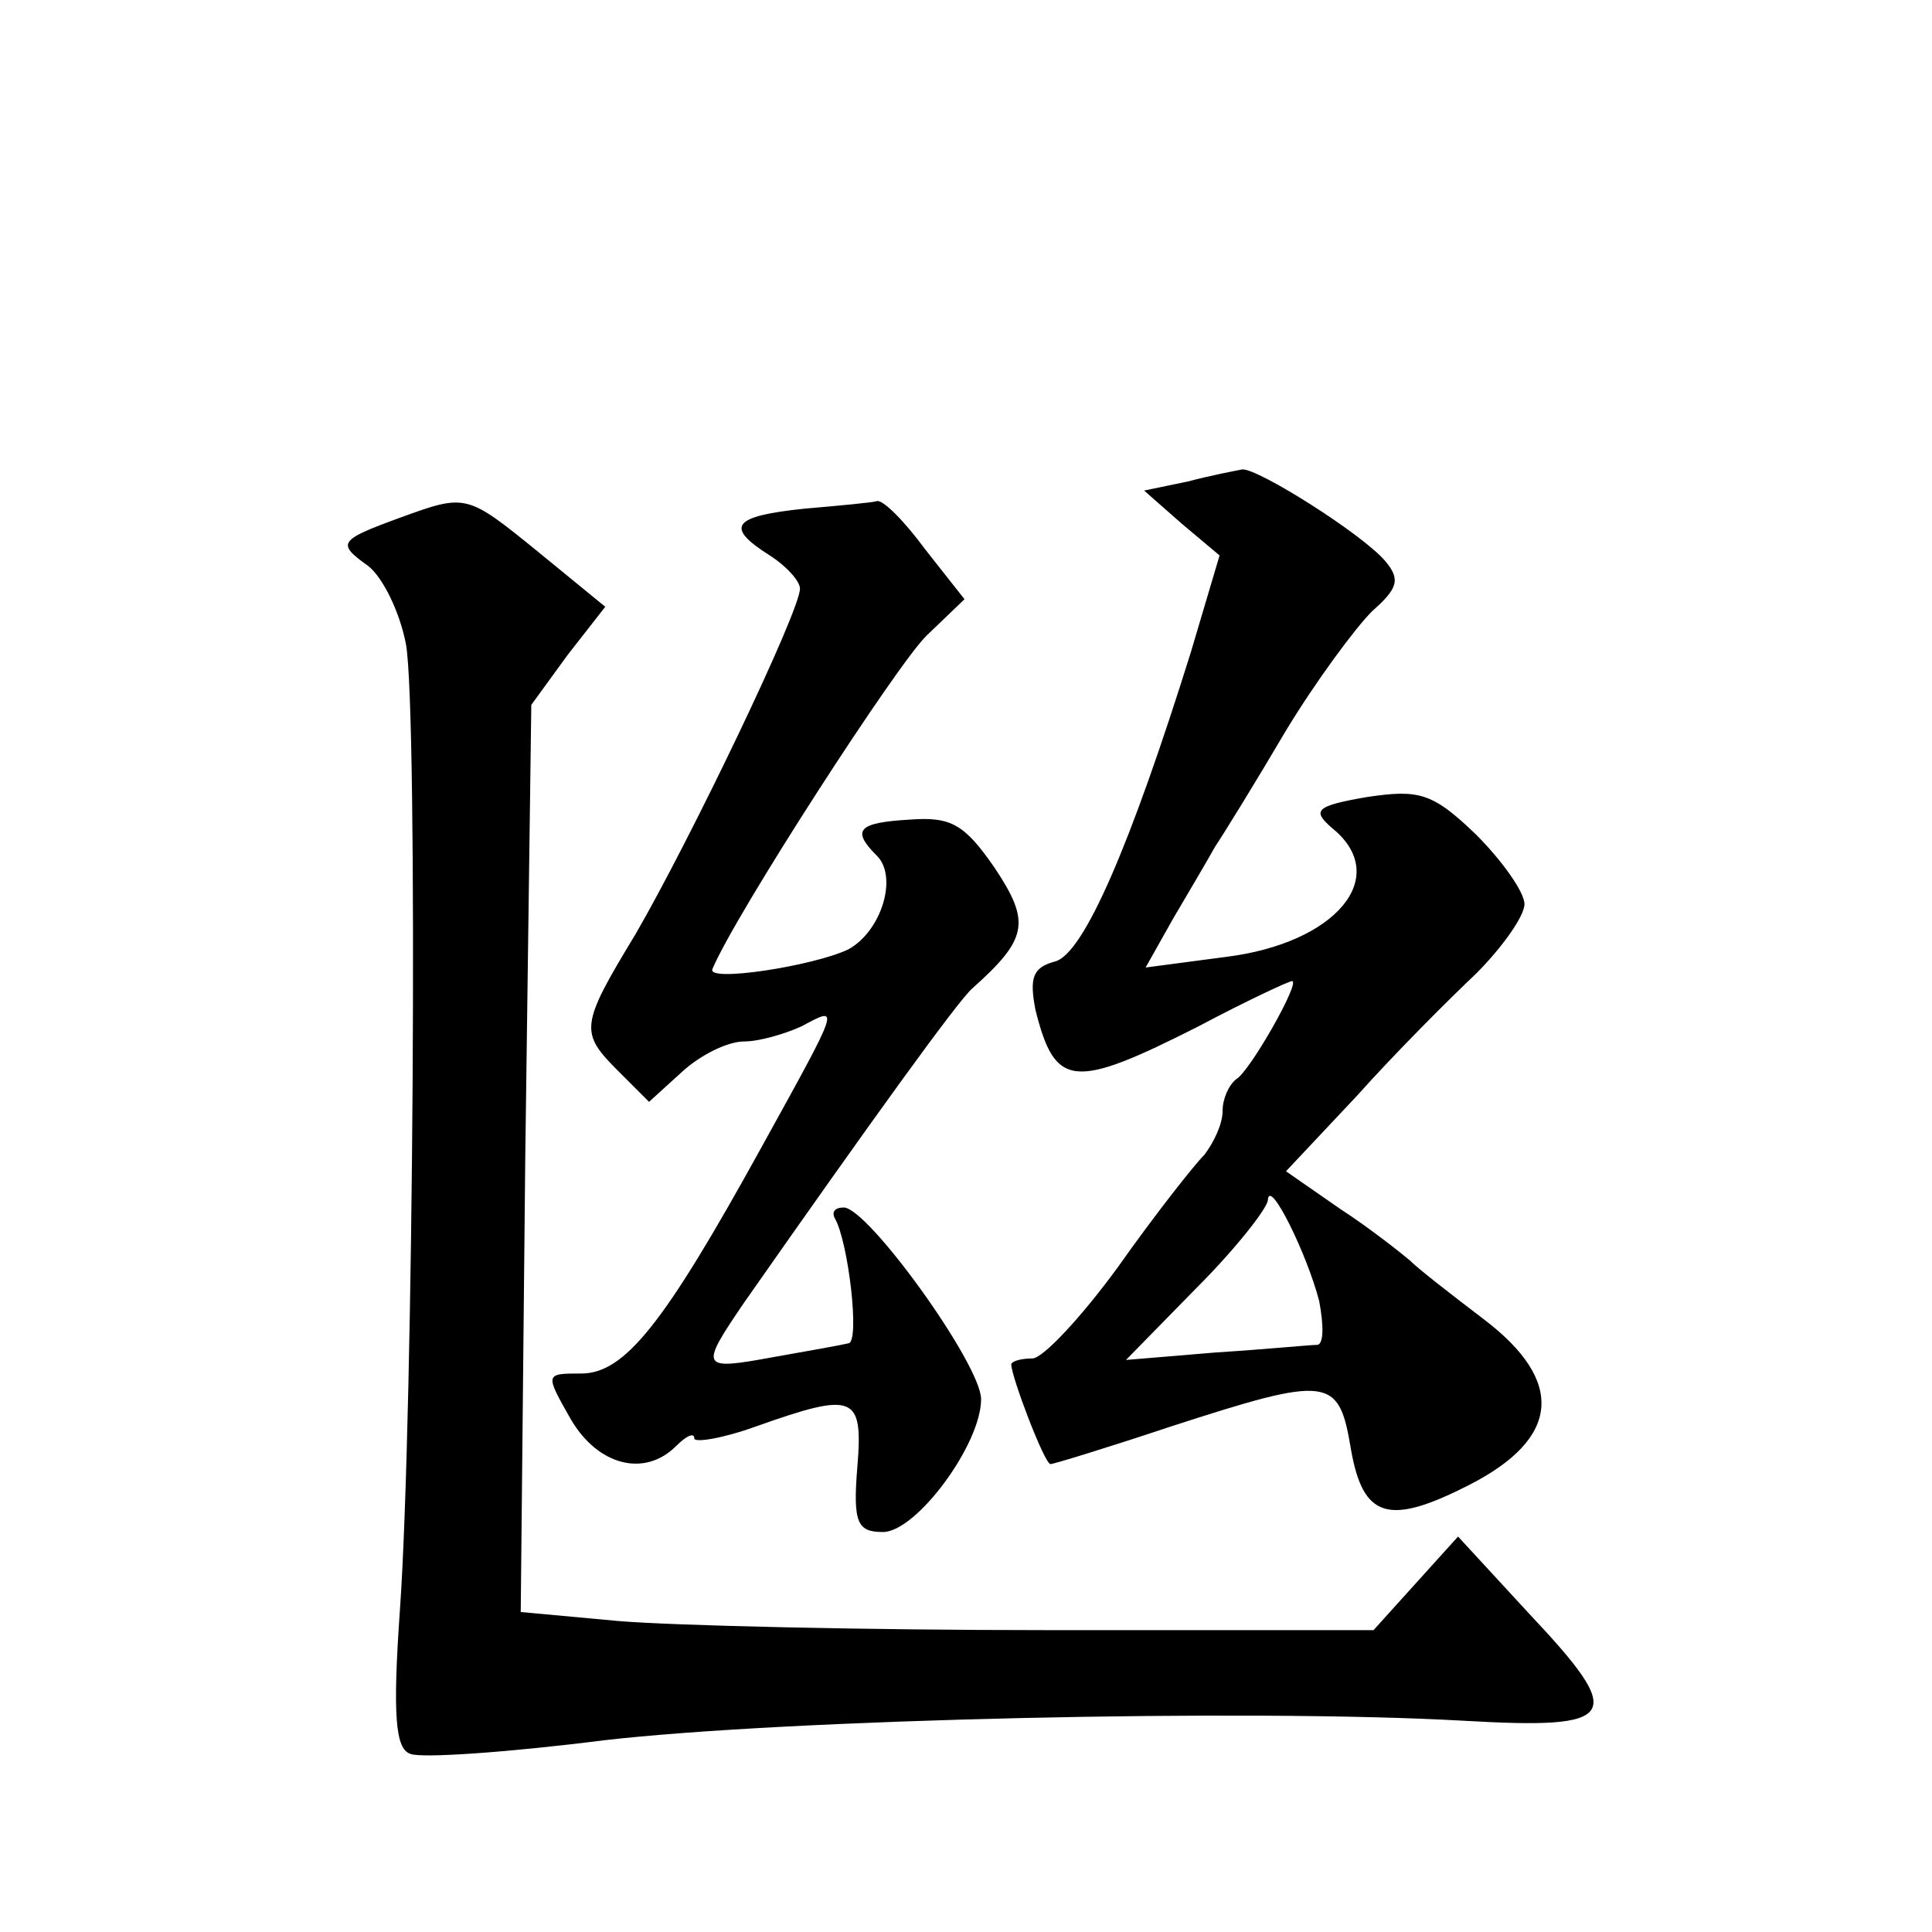 <?xml version="1.0" standalone="no"?>
<!DOCTYPE svg PUBLIC "-//W3C//DTD SVG 20010904//EN"
 "http://www.w3.org/TR/2001/REC-SVG-20010904/DTD/svg10.dtd">
<svg version="1.0" xmlns="http://www.w3.org/2000/svg"
 width="128pt" height="128pt" viewBox="0 0 128 128"
 preserveAspectRatio="xMidYMid meet">
<g transform="translate(0,128) scale(0.1,-0.1)"
fill="#0" stroke="none">
<path d="M787 961 l-29 -6 25 -22 25 -21 -19 -64 c-40 -128 -71 -200 -90 -205 -15
-4 -17 -11 -13 -32 13 -52 25 -53 108 -11 32 17 60 30 62 30 6 0 -28 -60 -37 -65
-5 -4 -9 -13 -9 -21 0 -9 -6 -21 -12 -29 -7 -7 -33 -40 -57 -74 -24 -33 -50 -61
-57 -61 -8 0 -14 -2 -14 -4 0 -8 22 -66 26 -66 2 0 38 11 80 25 105 34 111 33 119
-15 8 -46 25 -51 78 -24 61 31 64 69 10 110 -21 16 -43 33 -49 39 -6 5 -26 21 -46
34 l-36 25 47 50 c25 28 61 64 79 81 17 17 32 38 32 46 0 8 -15 29 -32 46 -29 28
-38 30 -72 25 -35 -6 -37 -9 -23 -21 39 -32 2 -76 -71 -85 l-53 -7 18 32 c10 17
23 39 28 48 6 9 27 43 47 77 20 33 46 68 57 79 17 15 19 21 9 33 -15 18 -85 62
-95 61 -5 -1 -21 -4 -36 -8z m87 -543 c3 -16 3 -28 -1 -29 -5 0 -35 -3 -67 -5 l-60
-5 47 48 c26 26 47 53 47 58 1 15 26 -36 34 -67z M265 937 c-41 -15 -42 -17 -21
-32 10 -8 21 -31 25 -52 8 -46 5 -511 -4 -639 -5 -71 -3 -93 7 -96 7 -3 65 1 128
9 121 14 427 21 569 13 104 -6 109 2 44 71 l-47 51 -28 -31 -28 -31 -217 0 c-120
0 -247 3 -283 6 l-65 6 3 301 4 300 24 33 25 32 -44 36 c-48 39 -48 39 -92 23z
M533 943 c-48 -5 -53 -12 -23 -31 11 -7 20 -17 20 -22 0 -15 -73 -167 -109 -229
-37 -61 -37 -65 -11 -91 l20 -20 22 20 c12 11 30 20 41 20 10 0 27 5 38 10 26 14
26 15 -27 -81 -64 -116 -90 -149 -119 -149 -24 0 -24 0 -7 -30 18 -31 49 -39 70
-18 7 7 12 9 12 5 0 -3 19 0 41 8 65 23 71 21 67 -27 -3 -37 0 -43 17 -43 22 0
65 58 65 88 0 23 -75 127 -91 127 -6 0 -8 -3 -6 -7 9 -15 17 -83 9 -83 -4 -1 -26
-5 -49 -9 -49 -9 -50 -8 -20 36 84 120 141 199 151 208 37 33 39 44 15 80 -20 29
-29 34 -56 32 -35 -2 -39 -7 -22 -24 14 -14 3 -50 -19 -62 -23 -11 -94 -22 -90
-13 15 36 123 203 142 221 l25 24 -26 33 c-14 19 -28 33 -32 32 -3 -1 -25 -3 -48
-5z"/>
</g>
</svg>
